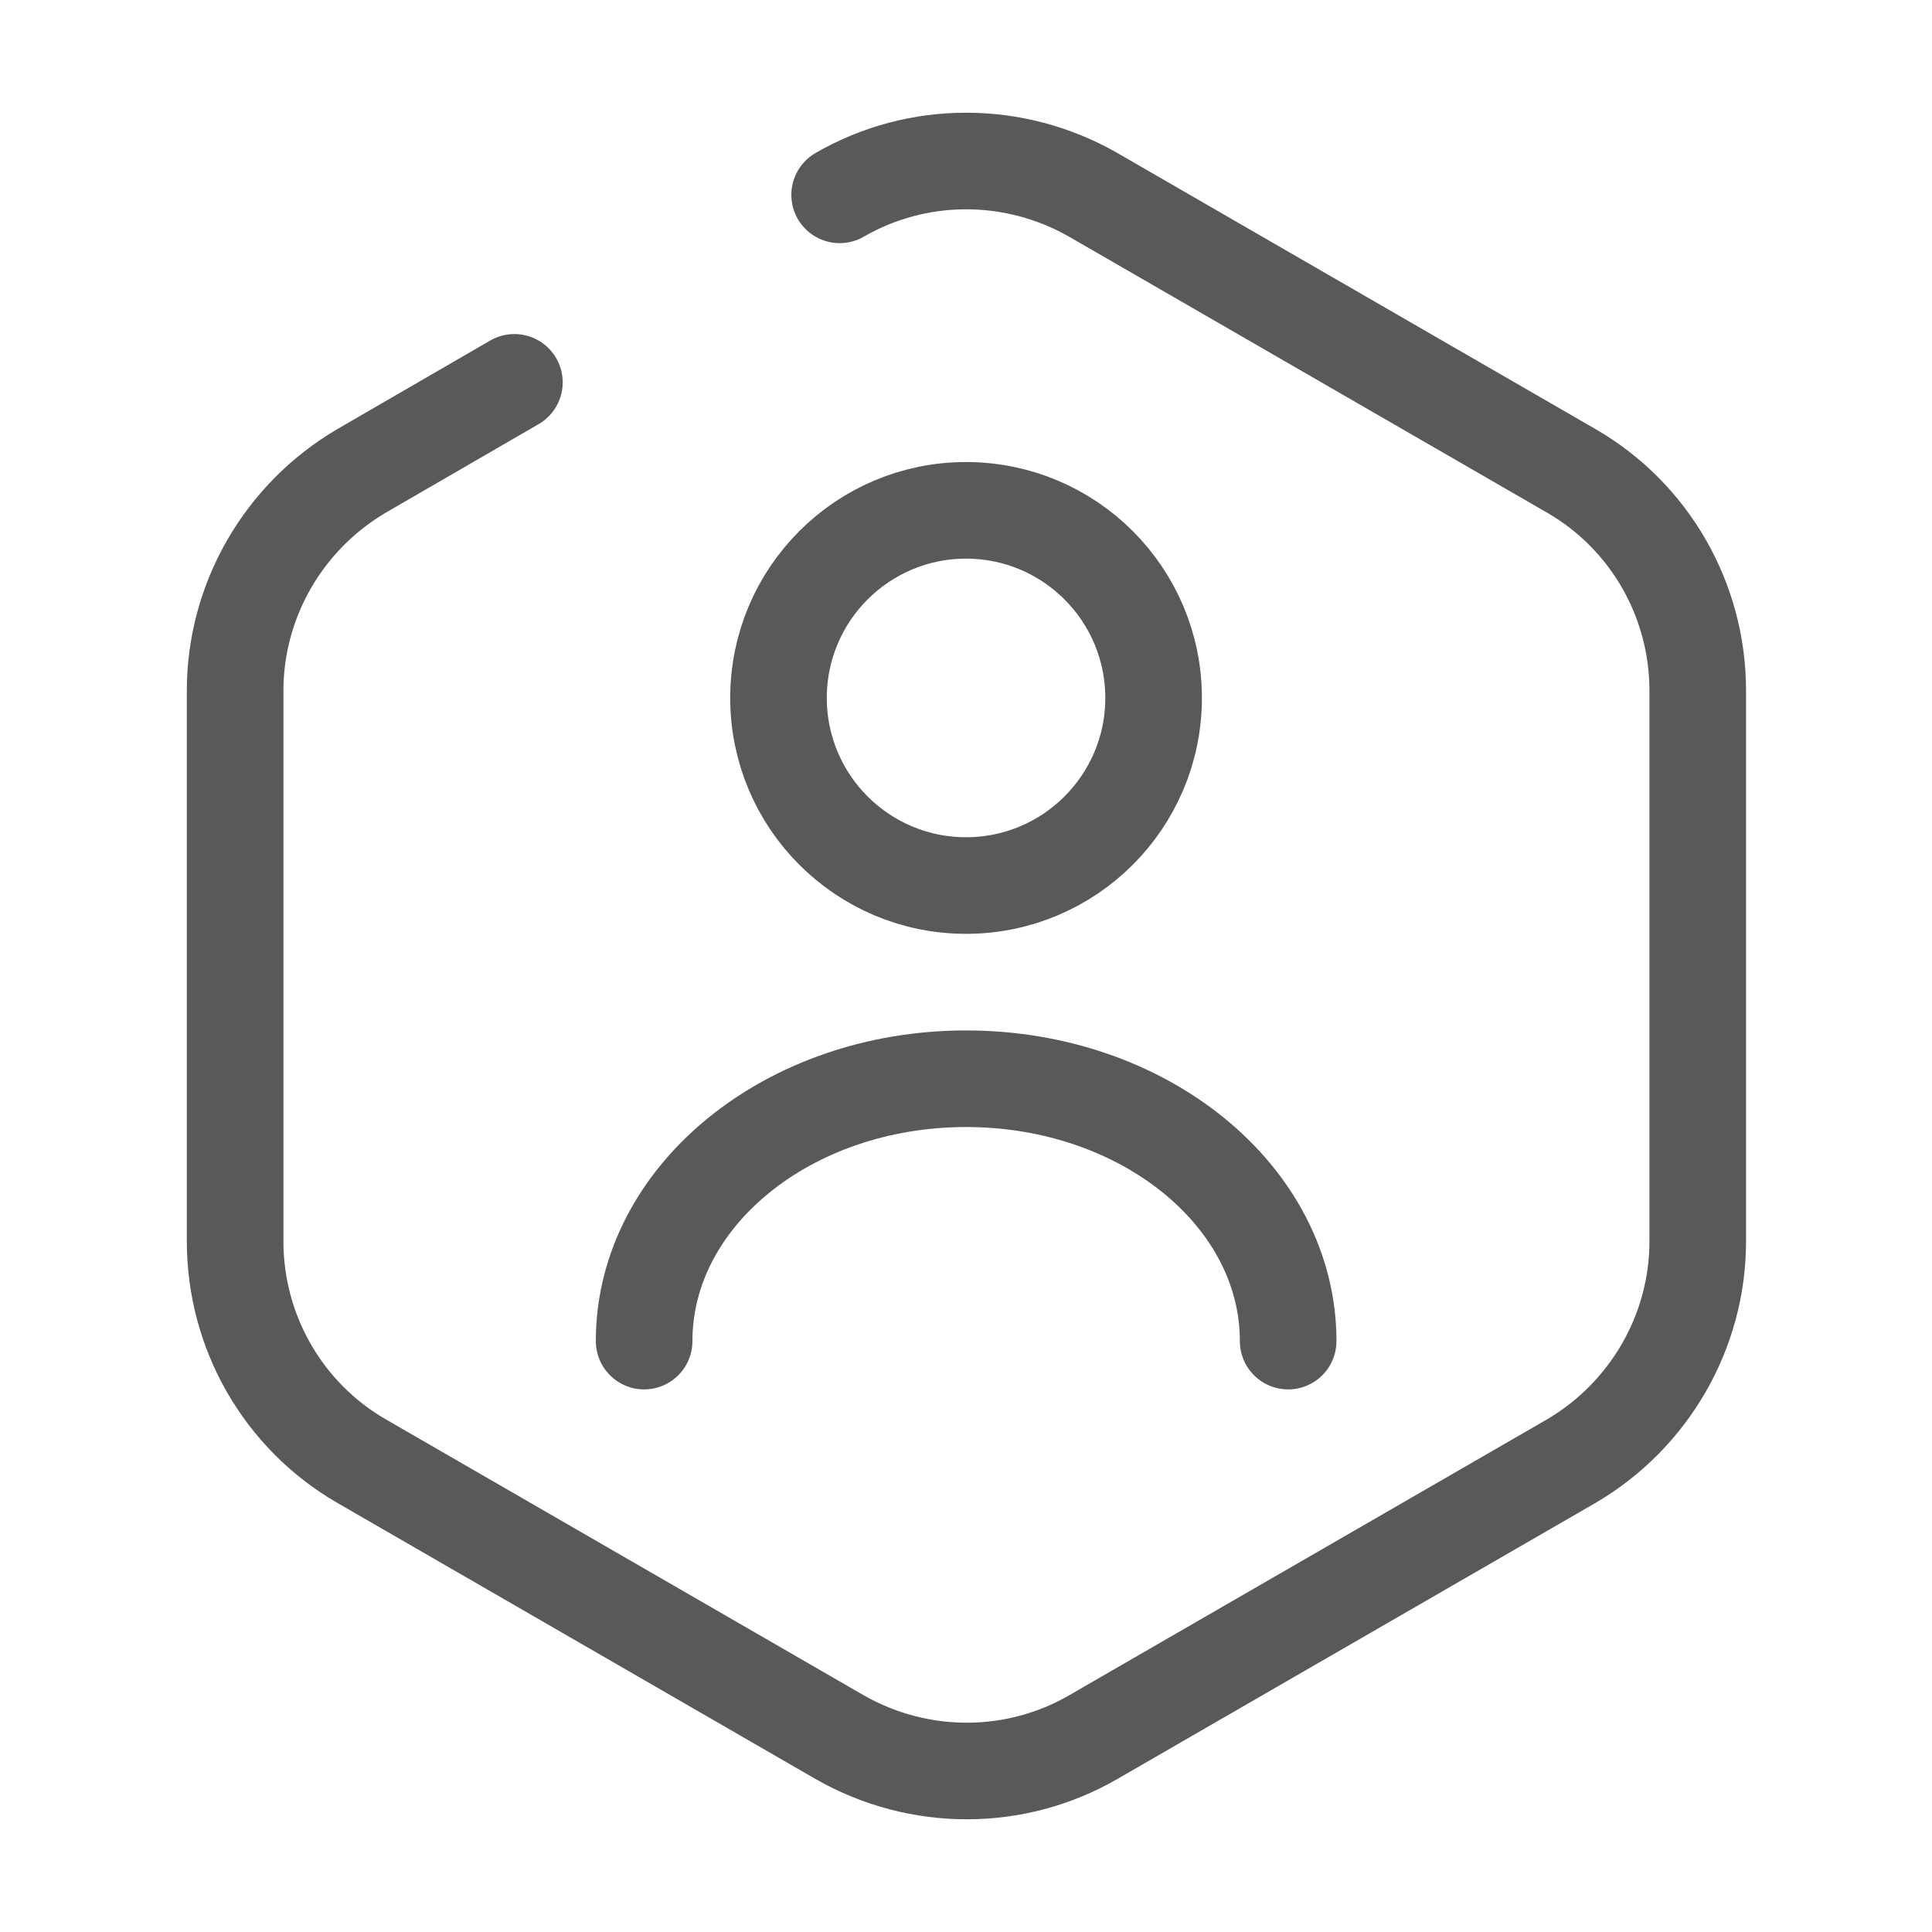<svg width="20" height="20" viewBox="0 0 20 20" fill="none" xmlns="http://www.w3.org/2000/svg">
<path d="M8.692 2.017C9.5 1.55 10.5 1.55 11.317 2.017L16.267 4.875C17.075 5.342 17.575 6.208 17.575 7.15V12.85C17.575 13.783 17.075 14.65 16.267 15.125L11.317 17.983C10.509 18.45 9.509 18.45 8.692 17.983L3.742 15.125C2.934 14.658 2.434 13.792 2.434 12.85V7.15C2.434 6.217 2.934 5.35 3.742 4.875L5.325 3.958" stroke="#595959" stroke-linecap="round" stroke-linejoin="round"/>
<path d="M10 9.167C11.073 9.167 11.942 8.297 11.942 7.225C11.942 6.153 11.073 5.283 10 5.283C8.928 5.283 8.059 6.153 8.059 7.225C8.059 8.297 8.928 9.167 10 9.167Z" stroke="#595959" stroke-linecap="round" stroke-linejoin="round"/>
<path d="M13.335 13.883C13.335 12.383 11.843 11.167 10.001 11.167C8.16 11.167 6.668 12.383 6.668 13.883" stroke="#595959" stroke-linecap="round" stroke-linejoin="round"/>
</svg>
